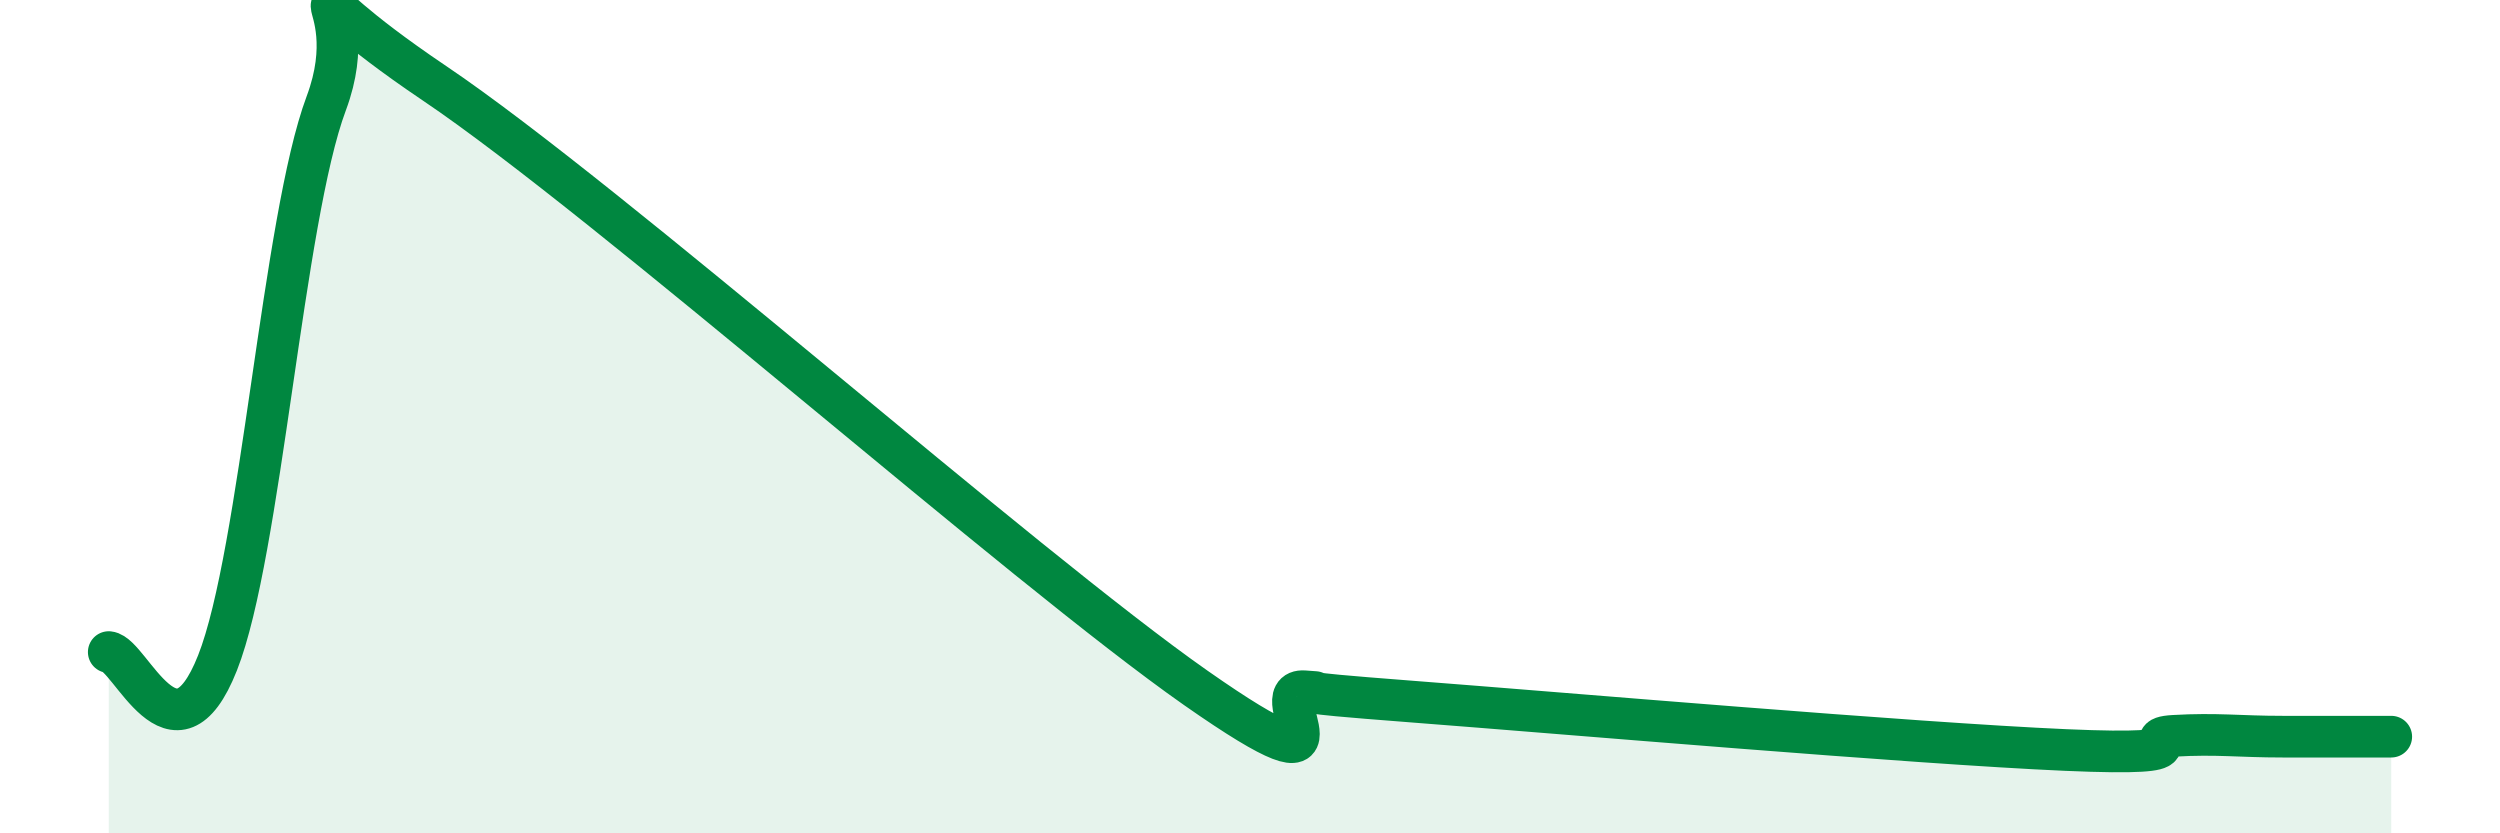 
    <svg width="60" height="20" viewBox="0 0 60 20" xmlns="http://www.w3.org/2000/svg">
      <path
        d="M 2.61,15.65 C 3.13,15.7 4.18,18.54 5.22,15.91 C 6.26,13.28 6.79,5.26 7.83,2.48 C 8.87,-0.3 6.26,-0.81 10.43,2 C 14.6,4.81 24.53,13.59 28.7,16.51 C 32.87,19.43 30.26,16.52 31.3,16.59 C 32.34,16.66 30.26,16.56 33.91,16.84 C 37.56,17.12 45.92,17.84 49.57,18 C 53.22,18.16 51.13,17.72 52.17,17.66 C 53.21,17.6 53.74,17.68 54.78,17.68 C 55.82,17.68 56.87,17.68 57.39,17.68L57.39 20L2.61 20Z"
        fill="#008740"
        opacity="0.1"
        stroke-linecap="round"
        stroke-linejoin="round"
      />
      <path
        d="M 2.61,15.65 C 3.13,15.7 4.18,18.54 5.22,15.91 C 6.26,13.28 6.79,5.26 7.83,2.48 C 8.87,-0.3 6.26,-0.81 10.43,2 C 14.6,4.81 24.53,13.59 28.7,16.51 C 32.87,19.43 30.26,16.52 31.3,16.59 C 32.34,16.66 30.26,16.56 33.91,16.84 C 37.56,17.12 45.92,17.84 49.57,18 C 53.22,18.16 51.13,17.72 52.17,17.66 C 53.21,17.6 53.74,17.68 54.78,17.68 C 55.82,17.68 56.87,17.68 57.39,17.68"
        stroke="#008740"
        stroke-width="1"
        fill="none"
        stroke-linecap="round"
        stroke-linejoin="round"
      />
    </svg>
  